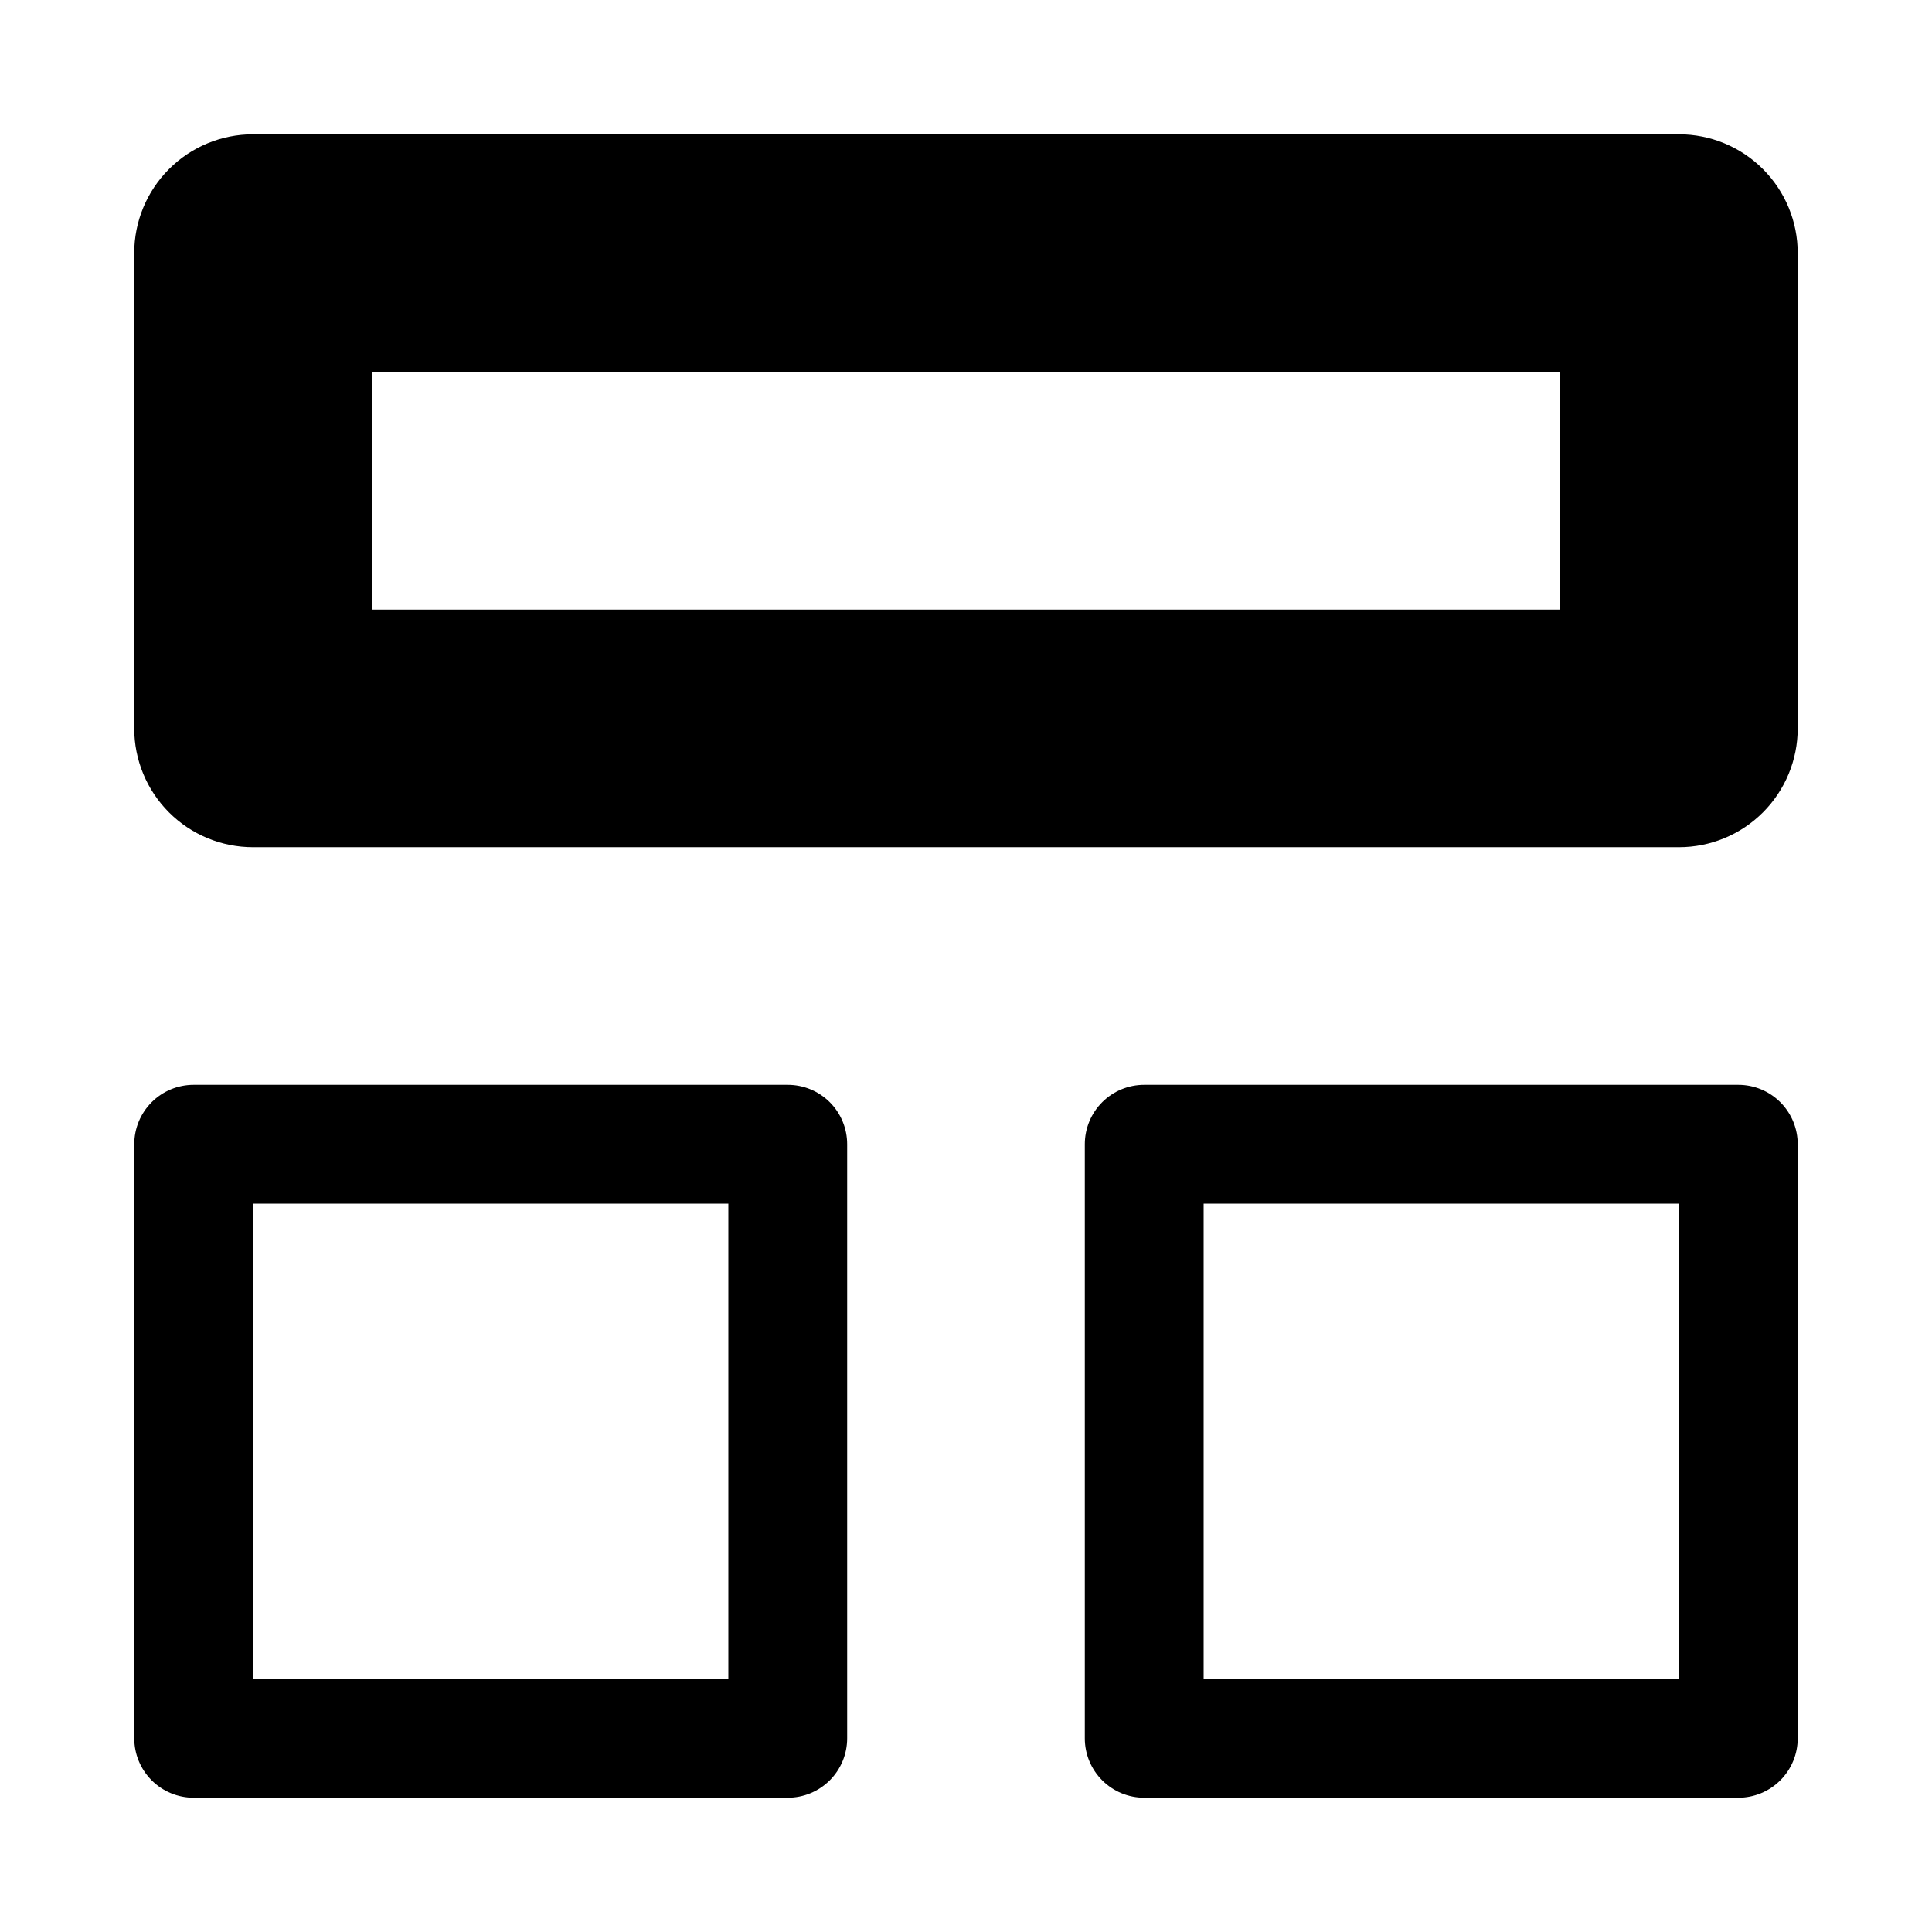 <?xml version="1.0" encoding="UTF-8"?>
<!-- Uploaded to: SVG Find, www.svgfind.com, Generator: SVG Find Mixer Tools -->
<svg fill="#000000" width="800px" height="800px" version="1.1" viewBox="144 144 512 512" xmlns="http://www.w3.org/2000/svg">
 <path d="m604.67 431.49h-157.44c-4.176-0.004-8.184 1.652-11.137 4.606s-4.609 6.961-4.606 11.137v157.44c-0.004 4.176 1.652 8.18 4.606 11.133 2.953 2.953 6.961 4.613 11.137 4.609h157.44c4.176 0.004 8.18-1.656 11.133-4.609 2.953-2.953 4.613-6.957 4.609-11.133v-157.44c0.004-4.176-1.656-8.184-4.609-11.137-2.953-2.953-6.957-4.609-11.133-4.606zm-15.746 157.44h-125.95v-125.95h125.95zm-236.16-157.44h-157.44c-4.176-0.004-8.18 1.652-11.133 4.606s-4.613 6.961-4.609 11.137v157.44c-0.004 4.176 1.656 8.18 4.609 11.133 2.953 2.953 6.957 4.613 11.133 4.609h157.44c4.176 0.004 8.184-1.656 11.137-4.609 2.953-2.953 4.609-6.957 4.609-11.133v-157.44c0-4.176-1.656-8.184-4.609-11.137s-6.961-4.609-11.137-4.606zm-15.742 157.44h-125.95v-125.95h125.95zm251.9-409.34h-377.86c-8.352-0.004-16.363 3.312-22.27 9.219s-9.223 13.918-9.219 22.27v125.95c-0.004 8.352 3.312 16.363 9.219 22.27s13.918 9.223 22.27 9.219h377.86c8.355 0.004 16.367-3.312 22.273-9.219s9.223-13.918 9.215-22.27v-125.95c0.008-8.352-3.309-16.363-9.215-22.27s-13.918-9.223-22.273-9.219zm-31.488 125.95h-314.88v-62.977h314.88z"/>
</svg>